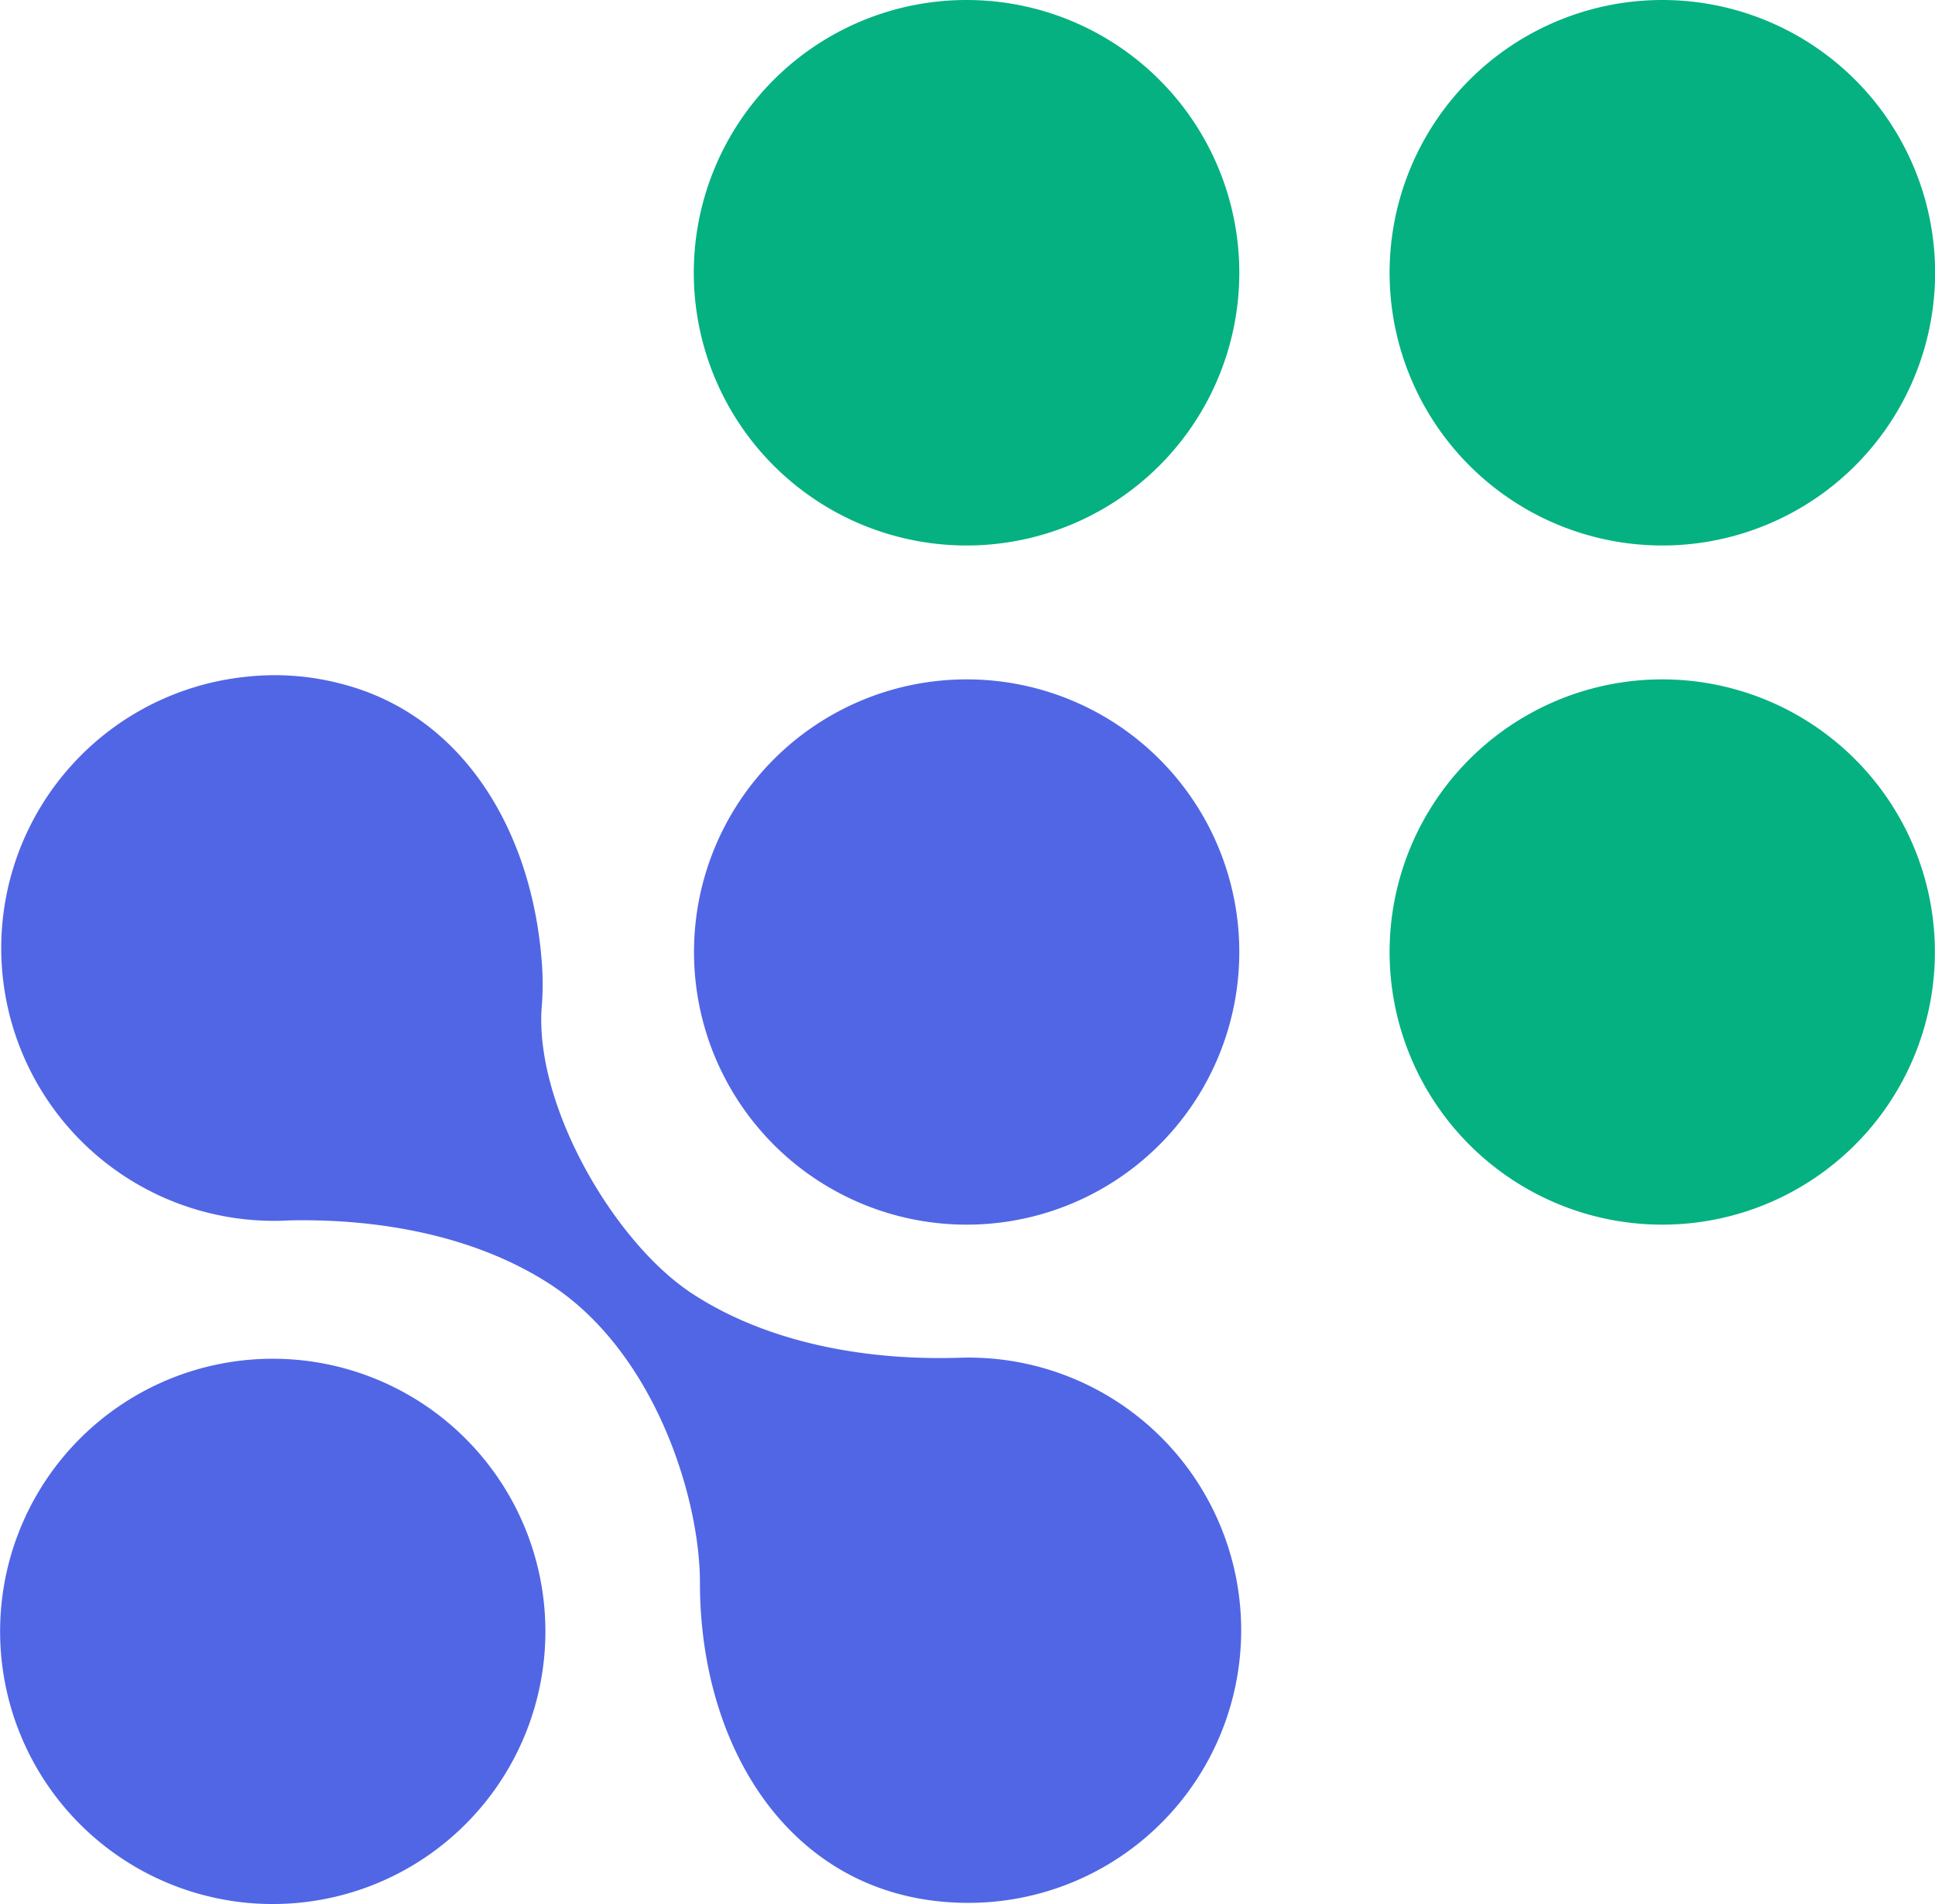 <svg id="Capa_1" data-name="Capa 1" xmlns="http://www.w3.org/2000/svg" viewBox="0 0 182.68 179.76"><defs><style>.cls-1{fill:#5166e5;}.cls-1,.cls-2{fill-rule:evenodd;}.cls-2{fill:#05b181;}</style></defs><title>SolTec icono</title><g id="Capa_1-2" data-name="Capa_1"><g id="_1927032131680" data-name=" 1927032131680"><path class="cls-1" d="M23,63.92a25.75,25.75,0,0,0,4.3,51.3c8-.18,17.31,1.25,24.69,6.06,9.88,6.46,14.09,20.19,14.09,28.14,0,16.11,9.07,30.23,25.35,30.23a25.74,25.74,0,1,0-.71-51.47c-8.61.3-18.06-1.27-25.37-6.05s-14.81-17.61-14.22-26.9a26.53,26.53,0,0,0,0-4.63c-1-12.41-7.56-23.06-18.75-26A24.72,24.72,0,0,0,23,63.92Z" transform="translate(0 0)"/><path class="cls-1" d="M91.27,64.14A25.74,25.74,0,1,0,117,89.88,25.73,25.73,0,0,0,91.27,64.14Z" transform="translate(0 0)"/><path class="cls-1" d="M25.74,128.28A25.74,25.74,0,1,0,51.49,154,25.74,25.74,0,0,0,25.74,128.28Z" transform="translate(0 0)"/><path class="cls-2" d="M156.94,64.14a25.74,25.74,0,1,1-25.75,25.74A25.74,25.74,0,0,1,156.94,64.14Z" transform="translate(0 0)"/><path class="cls-2" d="M91.27,0A25.75,25.75,0,1,0,117,25.74,25.74,25.74,0,0,0,91.27,0Z" transform="translate(0 0)"/><path class="cls-2" d="M156.94,0a25.75,25.75,0,1,1-25.75,25.74A25.75,25.75,0,0,1,156.94,0Z" transform="translate(0 0)"/></g></g></svg>